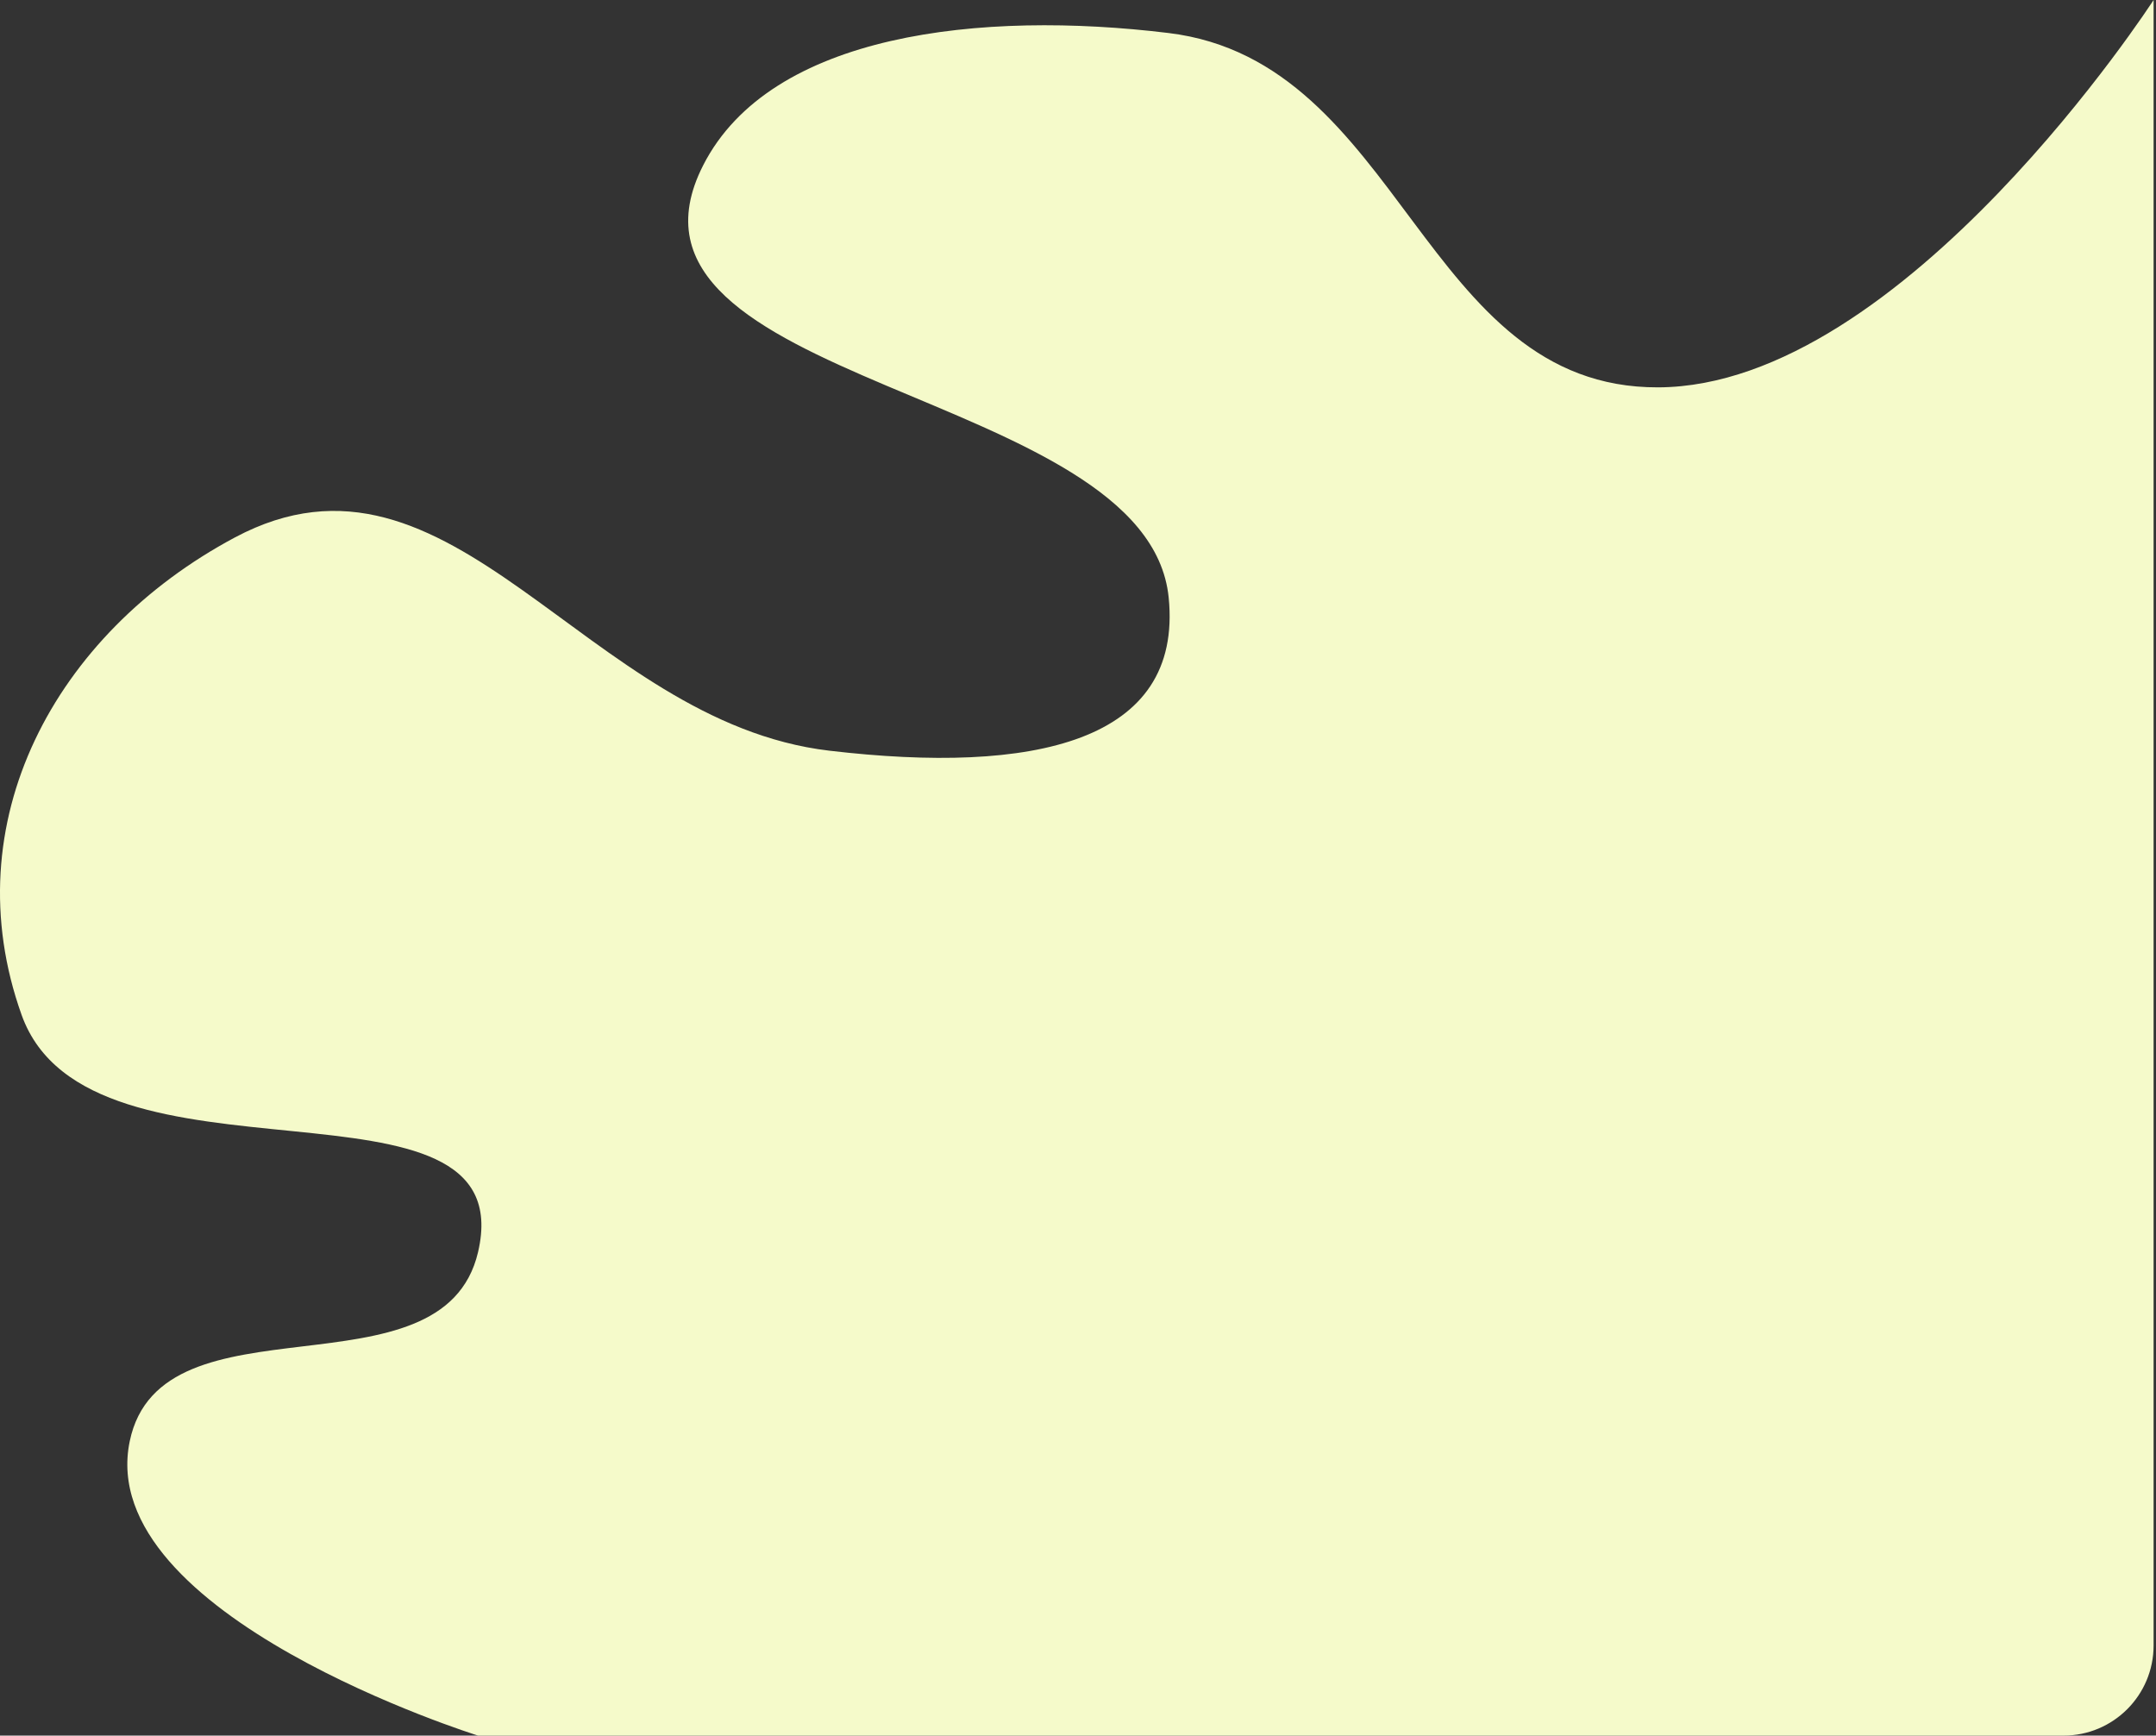 <?xml version="1.0" encoding="UTF-8"?> <svg xmlns="http://www.w3.org/2000/svg" width="359" height="289" viewBox="0 0 359 289" fill="none"><rect x="0" y="0" width="359" height="289" fill="#333333" stroke="none"/> <path d="M358.599 0V274C358.599 282.284 351.883 289 343.599 289H79.599C79.599 289 15.593 269.037 21.599 240C26.82 214.759 73.721 233.596 79.599 208.5C87.227 175.932 14.863 200.495 3.599 169C-7.851 136.985 9.104 105.513 39.099 89.5C75.332 70.157 97.308 120.201 138.099 125C172.099 129 197.008 123.588 194.599 99.5C191.099 64.5 98.315 64.294 117.099 27.5C128.331 5.5 163.369 1.691 194.599 5.5C233.602 10.257 236.807 64.635 276.099 64.5C316.995 64.36 358.599 0 358.599 0Z" fill="#F5FACA"></path> </svg> 